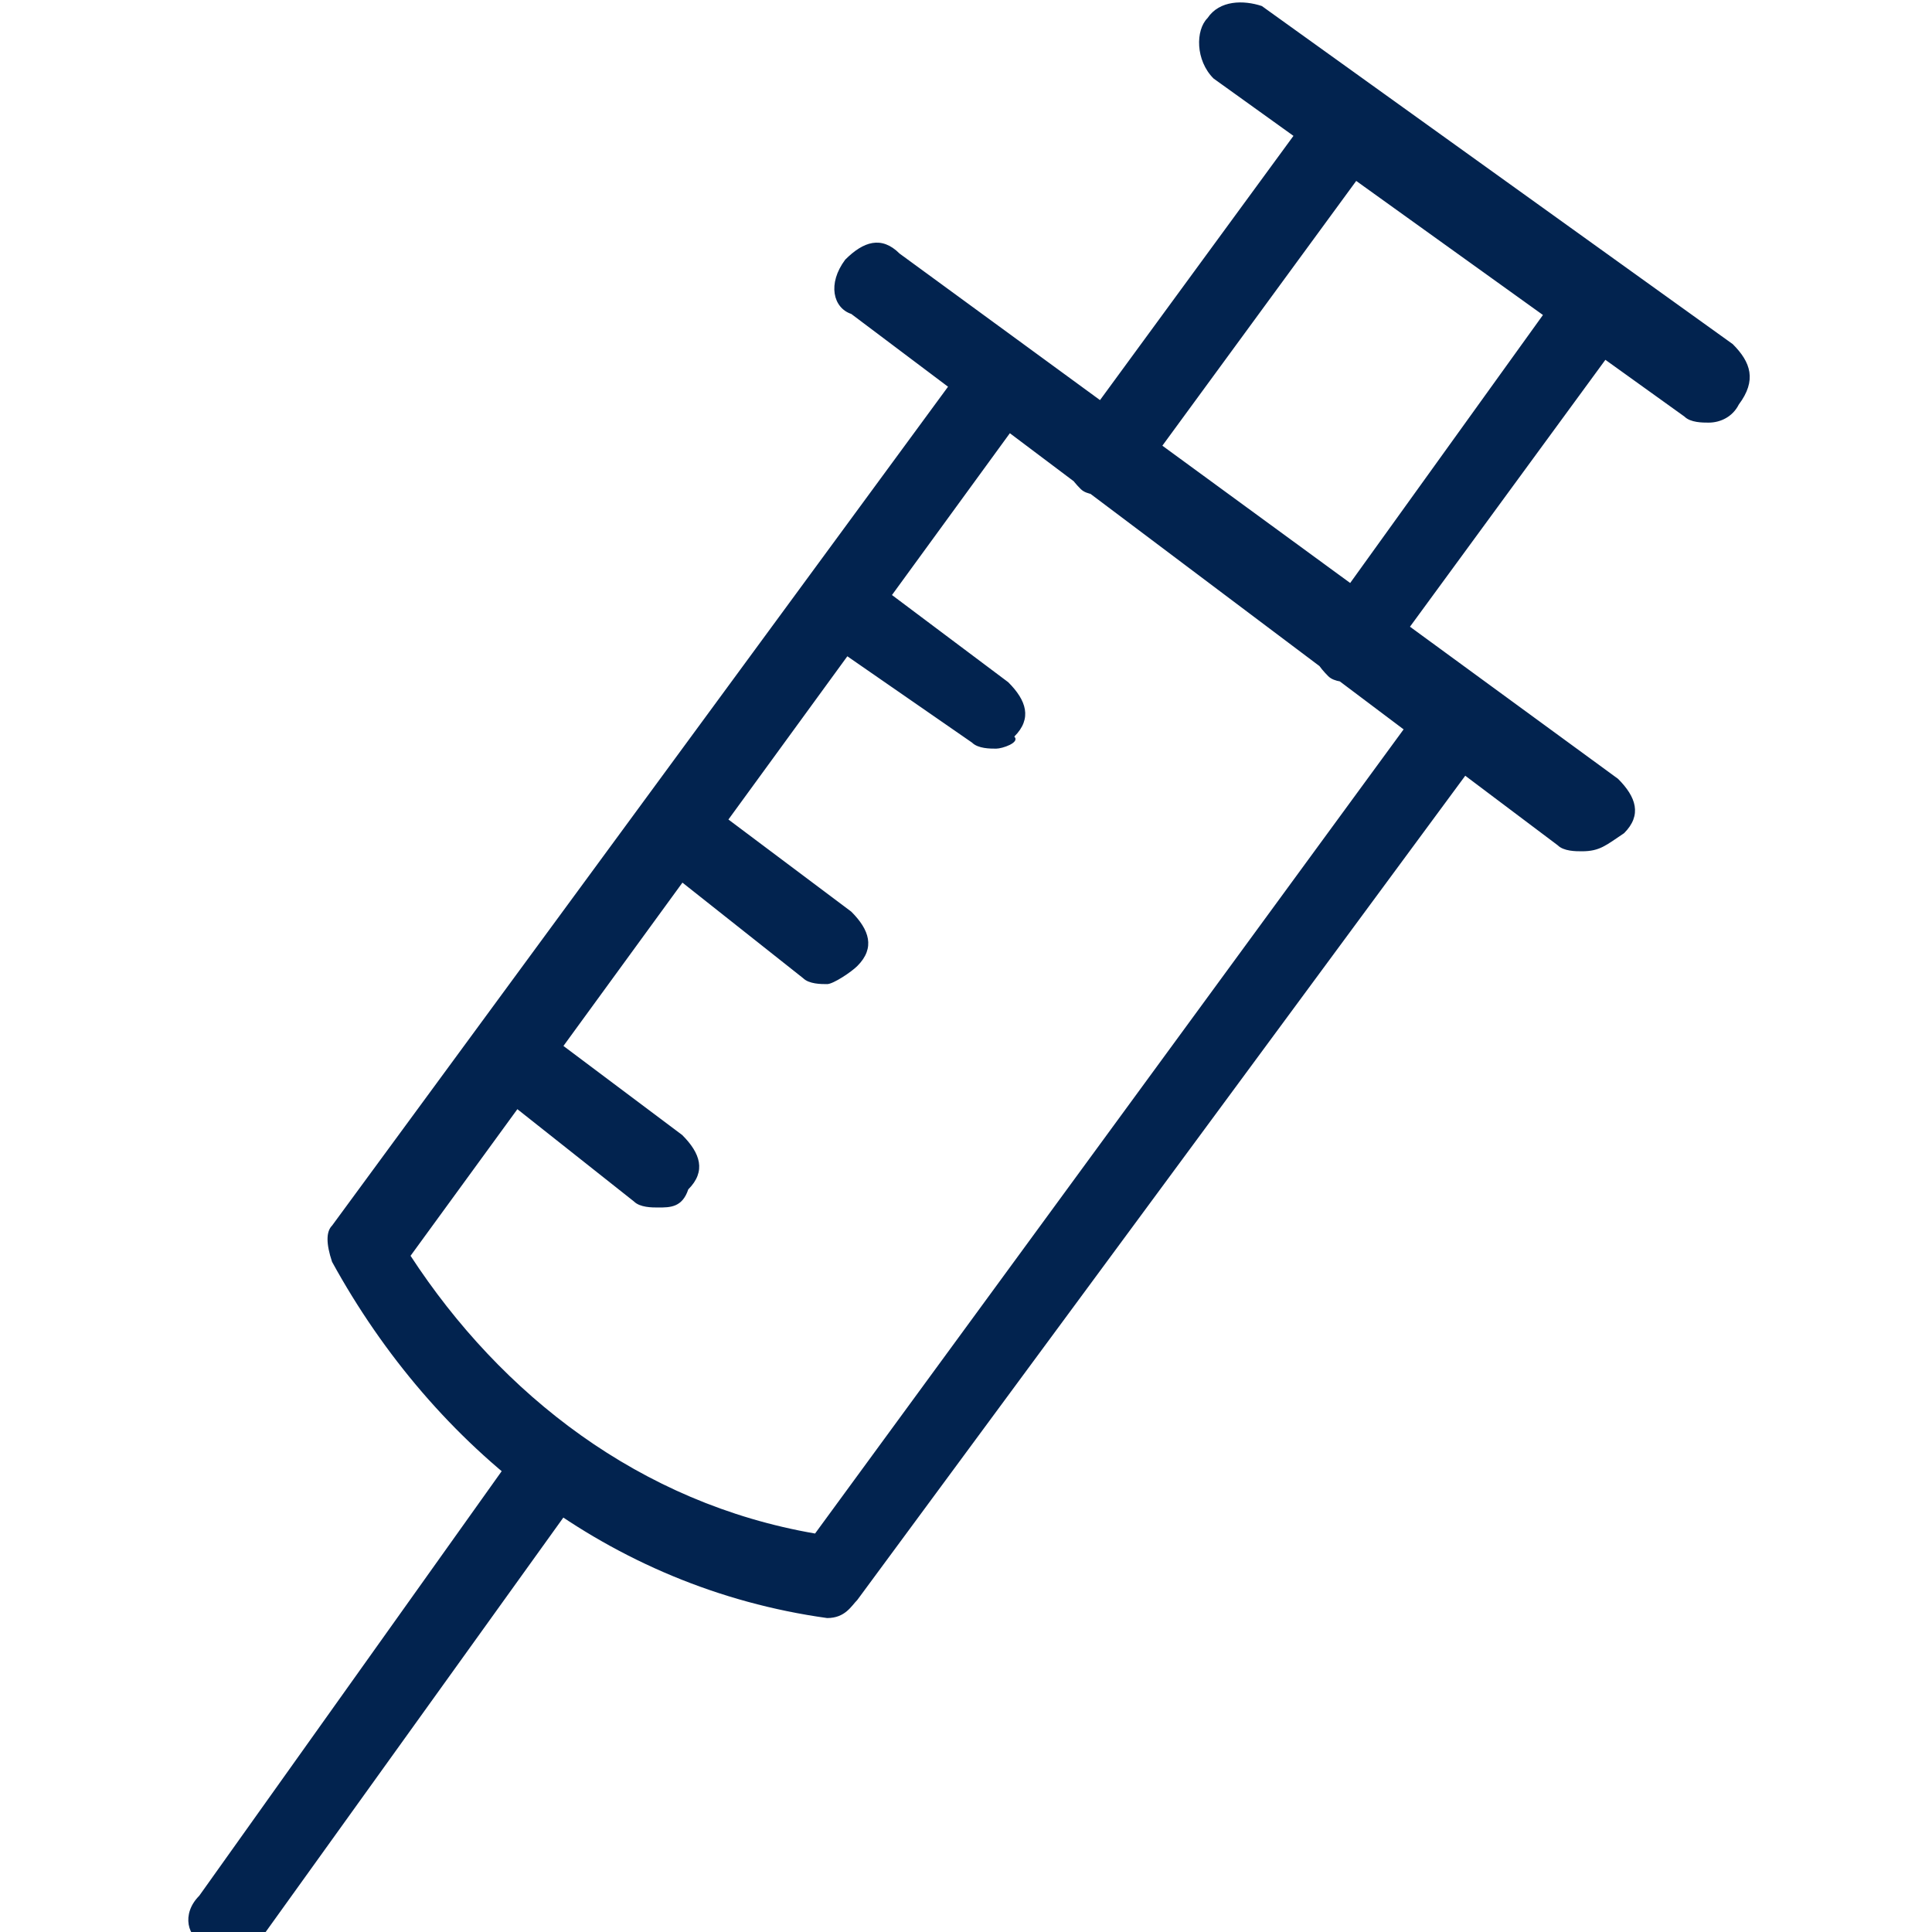 <?xml version="1.0" encoding="utf-8"?>
<!-- Generator: Adobe Illustrator 27.7.0, SVG Export Plug-In . SVG Version: 6.00 Build 0)  -->
<svg version="1.1" id="Layer_1" xmlns="http://www.w3.org/2000/svg" xmlns:xlink="http://www.w3.org/1999/xlink" x="0px" y="0px"
	 viewBox="0 0 32 32" style="enable-background:new 0 0 32 32;" xml:space="preserve">
<style type="text/css">
	.st0{fill:#02234F;}
	.st1{fill:#1DBBEC;}
	.st2{fill:#FFCF4A;}
	.st3{fill:#96C36F;}
	.st4{fill:#D0CA5D;}
</style>
<path class="st0" d="M3.8,32.3c-0.1,0-0.3,0-0.4-0.1c-0.3-0.1-0.4-0.5-0.1-0.8l5.2-7.3c0.3-0.3,0.6-0.4,0.9-0.1s0.4,0.6,0.1,0.9
	L4.4,32C4.2,32.3,4.1,32.3,3.8,32.3z M26.2,14.1c-0.1,0-0.3,0-0.4-0.1L14.1,5.2c-0.3-0.1-0.4-0.5-0.1-0.9c0.3-0.3,0.6-0.4,0.9-0.1
	l11.9,8.7c0.3,0.3,0.4,0.6,0.1,0.9C26.6,14,26.5,14.1,26.2,14.1z M28.3,7c-0.1,0-0.3,0-0.4-0.1l-7.8-5.6c-0.3-0.3-0.3-0.8-0.1-1
	C20.2,0,20.6,0,20.9,0.1l7.8,5.6c0.3,0.3,0.4,0.6,0.1,1C28.7,6.9,28.5,7,28.3,7z M22.4,11.3c-0.1,0-0.3,0-0.4-0.1
	c-0.3-0.3-0.4-0.6-0.1-0.9L26,4.6c0.3-0.3,0.6-0.4,0.9-0.1s0.4,0.6,0.1,0.9L22.9,11C22.8,11.1,22.5,11.3,22.4,11.3z M18.3,8.2
	c-0.1,0-0.3,0-0.4-0.1c-0.3-0.3-0.4-0.6-0.1-0.9l4.1-5.6c0.3-0.3,0.6-0.4,0.9-0.1s0.4,0.6,0.1,0.9l-4.1,5.6
	C18.7,8.2,18.6,8.2,18.3,8.2z M13.7,26.8L13.7,26.8c-3.6-0.5-6.5-2.8-8.2-5.9c-0.1-0.3-0.1-0.5,0-0.6L16,6c0.3-0.3,0.6-0.4,0.9-0.1
	C17.3,6,17.3,6.4,17,6.8l-10.2,14c1.5,2.3,3.8,4.1,6.7,4.6l10.1-13.8c0.3-0.3,0.6-0.4,0.9-0.1s0.4,0.6,0.1,0.9L14.2,26.5
	C14.1,26.6,14,26.8,13.7,26.8z M16.5,12.4c-0.1,0-0.3,0-0.4-0.1l-2.6-1.8c-0.3-0.3-0.4-0.6-0.1-0.9s0.6-0.4,0.9-0.1l2.4,1.8
	c0.3,0.3,0.4,0.6,0.1,0.9C16.9,12.3,16.6,12.4,16.5,12.4z M10.9,20c-0.1,0-0.3,0-0.4-0.1L8.1,18c-0.3-0.3-0.4-0.6-0.1-0.9
	s0.6-0.4,0.9-0.1l2.4,1.8c0.3,0.3,0.4,0.6,0.1,0.9C11.3,20,11.1,20,10.9,20z M13.7,16.3c-0.1,0-0.3,0-0.4-0.1l-2.4-1.9
	c-0.3-0.3-0.4-0.6-0.1-0.9s0.6-0.4,0.9-0.1l2.4,1.8c0.3,0.3,0.4,0.6,0.1,0.9C14.1,16.1,13.8,16.3,13.7,16.3z"/>
</svg>
